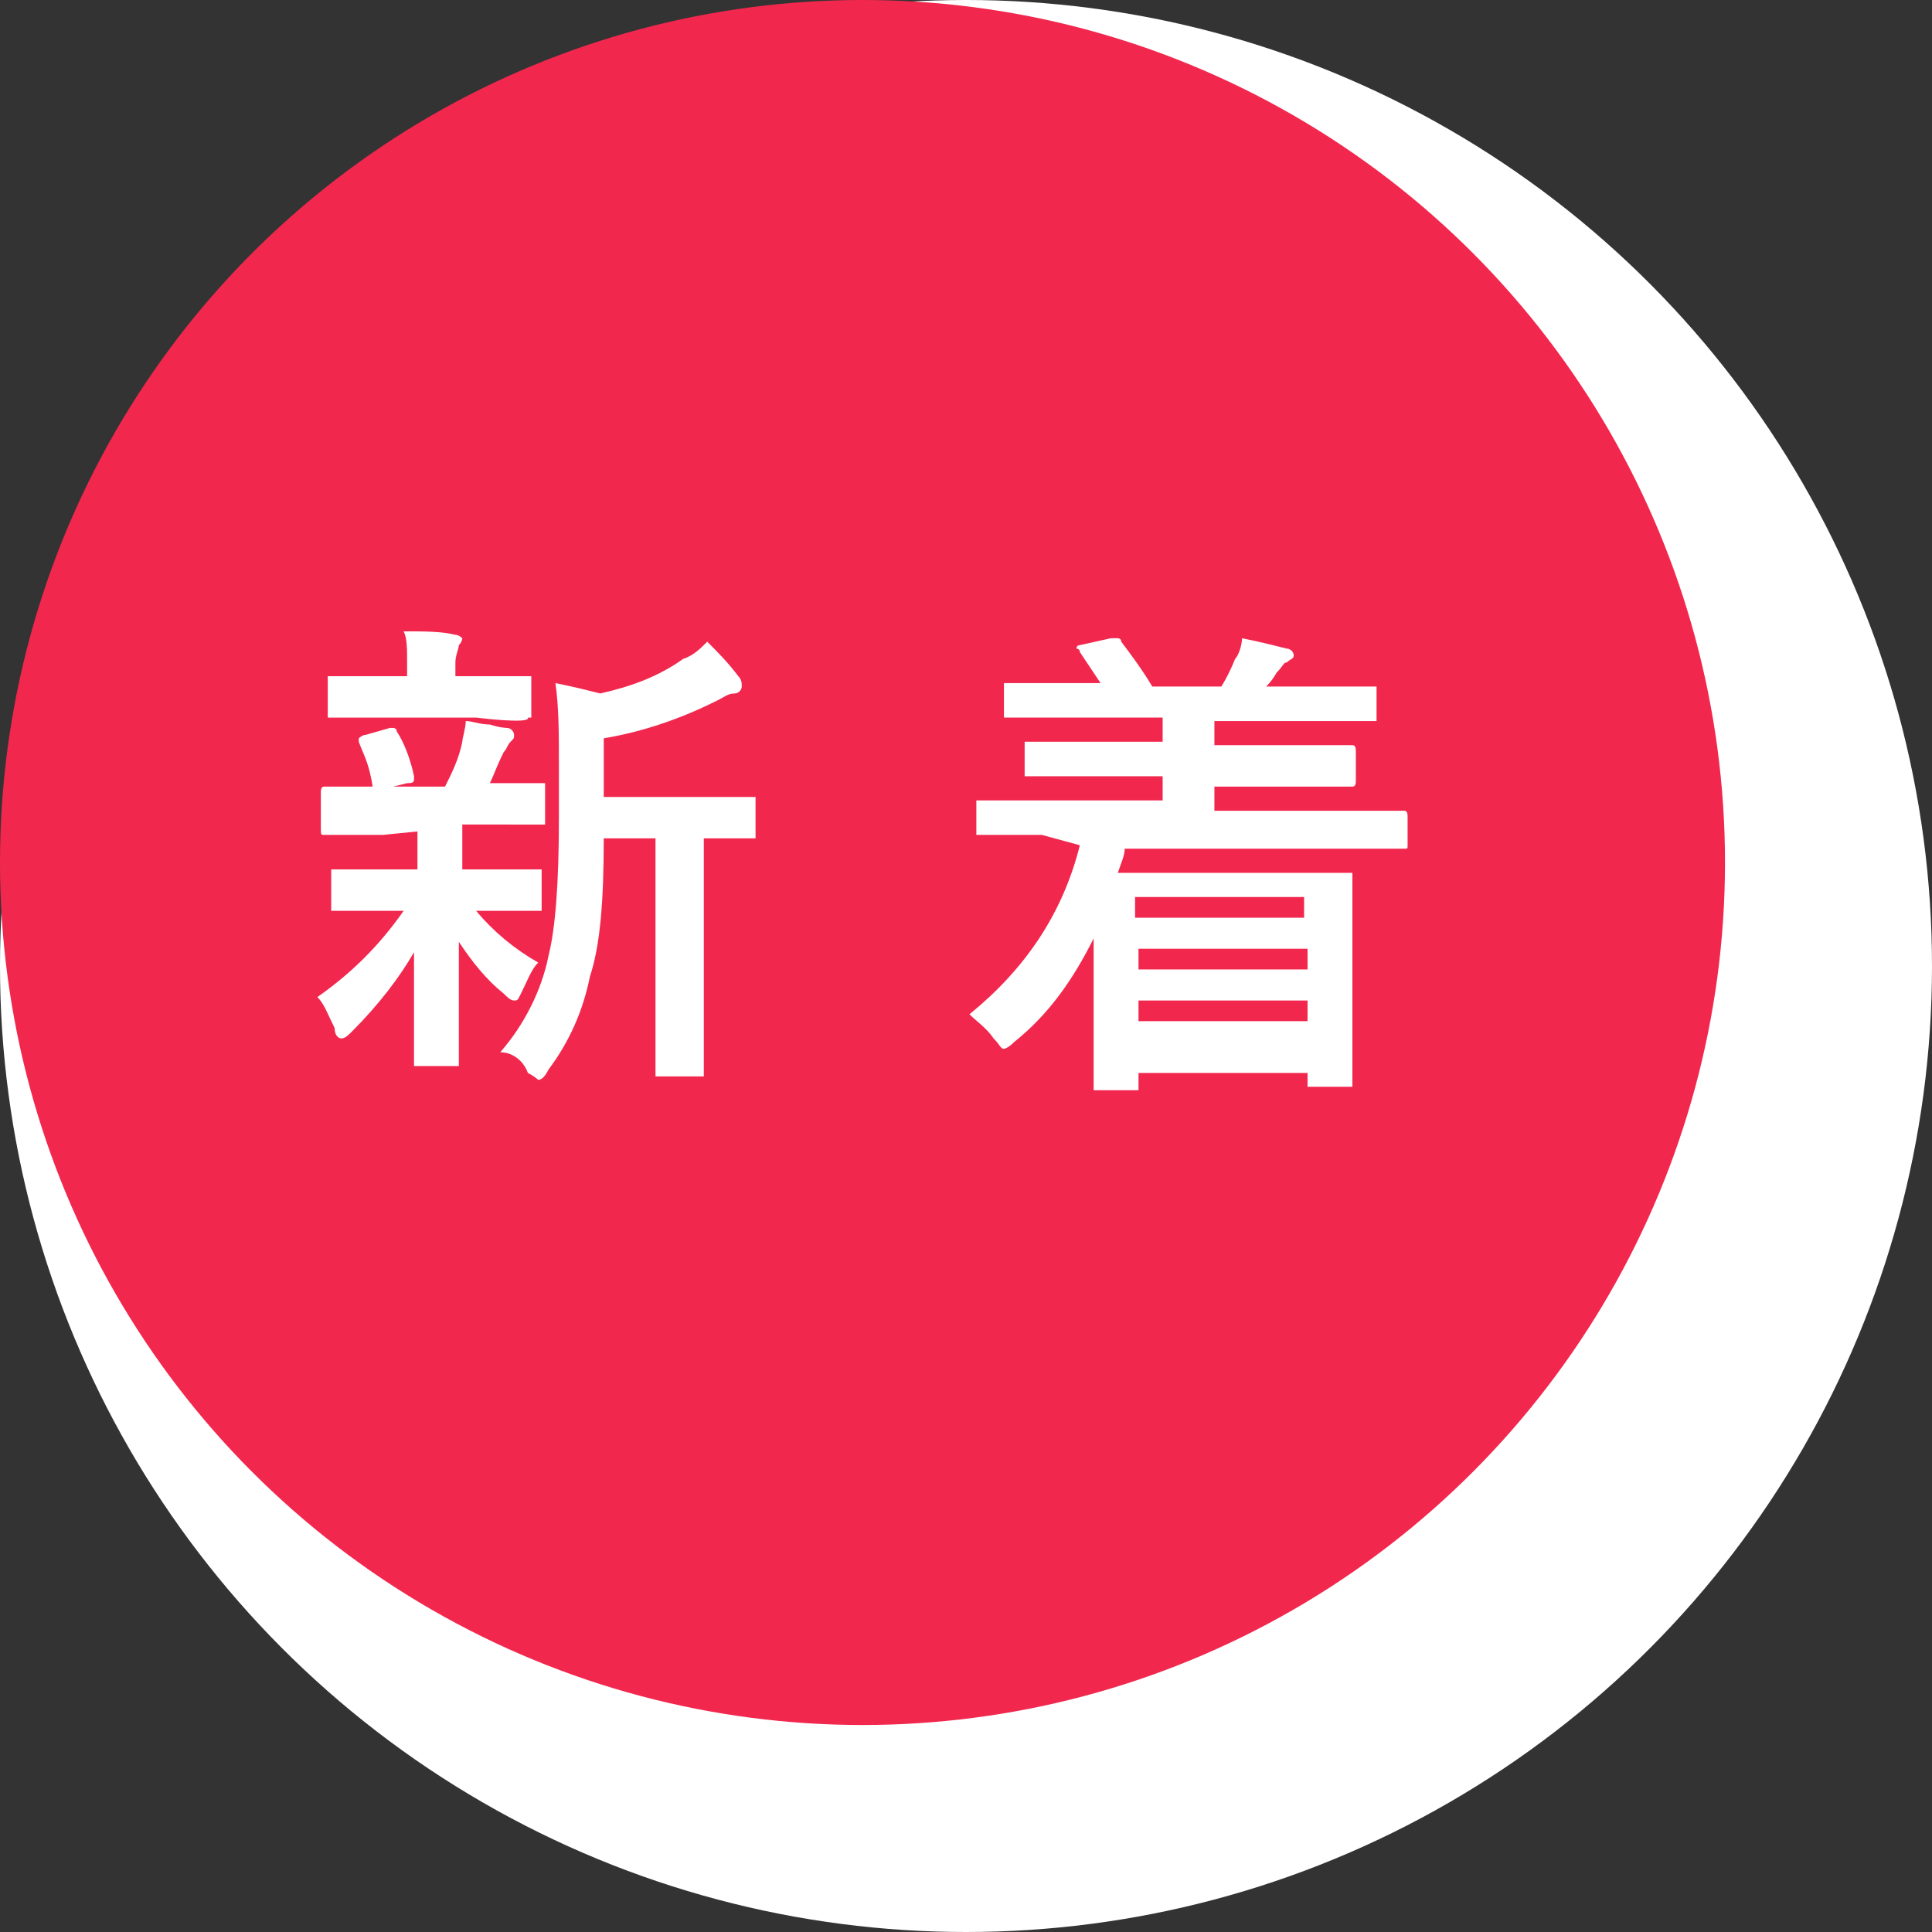 <?xml version="1.0" encoding="utf-8"?>
<!-- Generator: Adobe Illustrator 21.1.0, SVG Export Plug-In . SVG Version: 6.00 Build 0)  -->
<svg version="1.1" id="レイヤー_1" xmlns="http://www.w3.org/2000/svg" xmlns:xlink="http://www.w3.org/1999/xlink" x="0px"
	 y="0px" width="56px" height="56px" viewBox="0 0 56 56" style="enable-background:new 0 0 56 56;" xml:space="preserve">
<rect x="0" y="0" width="56" height="56" fill="#333333" stroke="none"/>
<style type="text/css">
	.st0{fill:#FFFFFF;}
	.st1{fill:#F2274E;}
</style>
<circle class="st0" cx="28" cy="28" r="28"/>
<circle class="st1" cx="25" cy="25" r="25"/>
<g>
	<path class="st0" d="M11.1,24.2H9.4c-0.1,0-0.1,0-0.1-0.2v-1c0-0.1,0-0.2,0.1-0.2h1.7h1.8c0.2-0.4,0.4-0.8,0.5-1.3
		c0-0.1,0.1-0.4,0.1-0.6c0.2,0,0.4,0.1,0.7,0.1c0.3,0.1,0.5,0.1,0.5,0.1c0.1,0,0.2,0.1,0.2,0.2s0,0.1-0.1,0.2s-0.1,0.2-0.2,0.3
		c-0.2,0.4-0.3,0.7-0.4,0.9h1.5c0.1,0,0.1,0,0.1,0v0.1v1c0,0.1,0,0.1,0,0.1h-0.1H14h-0.6c0,0.1,0,0.3,0,0.8v0.5h0.5h1.7
		c0.1,0,0.1,0,0.1,0v0.1v1c0,0.1,0,0.1,0,0.1h-0.1h-1.7h-0.1c0.5,0.6,1.1,1.1,1.8,1.5c-0.2,0.2-0.3,0.5-0.5,0.9C15,29,15,29,14.9,29
		s-0.2-0.1-0.3-0.2c-0.5-0.4-0.9-0.9-1.3-1.5c0,0.8,0,1.6,0,2.4c0,0.6,0,1,0,1.1s0,0.1,0,0.1h-0.1h-1.1c-0.1,0-0.1,0-0.1,0v-0.1
		c0-0.1,0-0.5,0-1.2s0-1.3,0-2c-0.4,0.7-1,1.5-1.8,2.3c-0.1,0.1-0.2,0.2-0.3,0.2S9.7,30,9.7,29.8c-0.2-0.4-0.3-0.7-0.5-0.9
		c1-0.7,1.8-1.5,2.5-2.5h-0.3H9.7c-0.1,0-0.1,0-0.1,0v-0.1v-1c0-0.1,0-0.1,0-0.1h0.1h1.7h0.7v-0.3c0-0.4,0-0.6,0-0.8L11.1,24.2
		L11.1,24.2z M13.8,20.8h-2.5H9.6c-0.1,0-0.1,0-0.1,0v-0.1v-1c0-0.1,0-0.1,0-0.1h0.1h1.7h0.5v-0.4c0-0.4,0-0.7-0.1-0.9
		c0.6,0,1.1,0,1.5,0.1c0.1,0,0.2,0.1,0.2,0.1s0,0.1-0.1,0.2c0,0.1-0.1,0.3-0.1,0.5v0.4h0.5h1.6c0.1,0,0.1,0,0.1,0v0.1v1
		c0,0.1,0,0.1,0,0.1h-0.1C15.4,21,13.8,20.8,13.8,20.8z M10.4,21.5c0-0.1,0-0.1,0-0.1s0.1-0.1,0.2-0.1l0.7-0.2h0.1
		c0,0,0.1,0,0.1,0.1c0.2,0.3,0.4,0.8,0.5,1.3v0.1c0,0.1-0.1,0.1-0.2,0.1L11,22.9c-0.1,0-0.1,0-0.1,0c-0.1,0-0.1,0-0.1-0.1
		C10.7,22.1,10.5,21.8,10.4,21.5z M14.5,30.5c0.7-0.8,1.2-1.8,1.4-2.8c0.2-0.8,0.3-2.1,0.3-4v-1.5c0-0.9,0-1.7-0.1-2.4
		c0.5,0.1,0.9,0.2,1.3,0.3c0.9-0.2,1.7-0.5,2.4-1c0.3-0.1,0.5-0.3,0.7-0.5c0.3,0.3,0.6,0.6,0.9,1c0.1,0.1,0.1,0.2,0.1,0.3
		c0,0.1-0.1,0.2-0.2,0.2c-0.2,0-0.3,0.1-0.5,0.2c-1,0.5-2.1,0.9-3.3,1.1v1.7h2.4h1.9c0.1,0,0.1,0,0.1,0v0.1v1c0,0.1,0,0.1,0,0.1
		h-0.1c0,0-0.1,0-0.2,0c-0.4,0-0.8,0-1.2,0v4.9v1.9c0,0.1,0,0.1,0,0.1s0,0-0.1,0h-1.2c-0.1,0-0.1,0-0.1,0v-0.1v-1.9v-4.9h-1.5
		c0,1.8-0.1,3.1-0.4,4c-0.2,1-0.6,1.9-1.2,2.7c-0.1,0.2-0.2,0.3-0.3,0.3c0,0-0.1-0.1-0.3-0.2C15.2,30.8,14.9,30.5,14.5,30.5z"/>
	<path class="st0" d="M30.2,24.2h-1.8c-0.1,0-0.1,0-0.1,0v-0.1v-0.8c0-0.1,0-0.1,0-0.1h0.1h1.8h3.5v-0.7h-2h-1.9c-0.1,0-0.1,0-0.1,0
		v-0.1v-0.8c0-0.1,0-0.1,0-0.1h0.1h1.9h2v-0.7h-2.6h-1.9c-0.1,0-0.1,0-0.1,0v-0.1v-0.8c0-0.1,0-0.1,0-0.1h0.1h1.9h0.8
		c-0.2-0.3-0.4-0.6-0.6-0.9c0-0.1-0.1-0.1-0.1-0.1s0-0.1,0.1-0.1l0.9-0.2c0.1,0,0.1,0,0.2,0c0,0,0.1,0,0.1,0.1
		c0.3,0.4,0.6,0.8,0.9,1.3h2c0,0,0.2-0.3,0.4-0.8c0.1-0.1,0.2-0.4,0.2-0.6c0.5,0.1,0.9,0.2,1.3,0.3c0.1,0,0.2,0.1,0.2,0.2
		s-0.1,0.1-0.2,0.2c-0.1,0-0.1,0.1-0.3,0.3c0,0-0.1,0.2-0.3,0.4h1.1h1.9c0.1,0,0.1,0,0.2,0V20v0.8c0,0.1,0,0.1,0,0.1h-0.1H38h-2.8
		v0.7h2.1h1.9c0.1,0,0.1,0.1,0.1,0.2v0.8c0,0.1,0,0.2-0.1,0.2h-1.9h-2.1v0.7h3.7h1.8c0.1,0,0.1,0.1,0.1,0.2v0.8c0,0.1,0,0.1-0.1,0.1
		h-1.8h-6.3c0,0.2-0.1,0.4-0.2,0.7h4.7h2c0.1,0,0.1,0,0.1,0v0.1v1.9v1.4v2.6c0,0.1,0,0.1,0,0.2h-0.1H38c-0.1,0-0.1,0-0.1,0v-0.1
		v-0.3H33v0.4c0,0.1,0,0.1,0,0.1h-0.1h-1.1c-0.1,0-0.1,0-0.1,0v-0.1v-2.8v-1.5c-0.6,1.2-1.3,2.2-2.3,3c-0.2,0.2-0.3,0.2-0.3,0.2
		c-0.1,0-0.1-0.1-0.3-0.3c-0.2-0.3-0.5-0.5-0.7-0.7c1.6-1.3,2.7-2.9,3.2-4.9L30.2,24.2L30.2,24.2z M37.8,26h-4.9v0.6h4.9V26z
		 M33,28.1h4.9v-0.6H33V28.1z M33,29.6h4.9V29H33V29.6z"/>
</g>
</svg>
